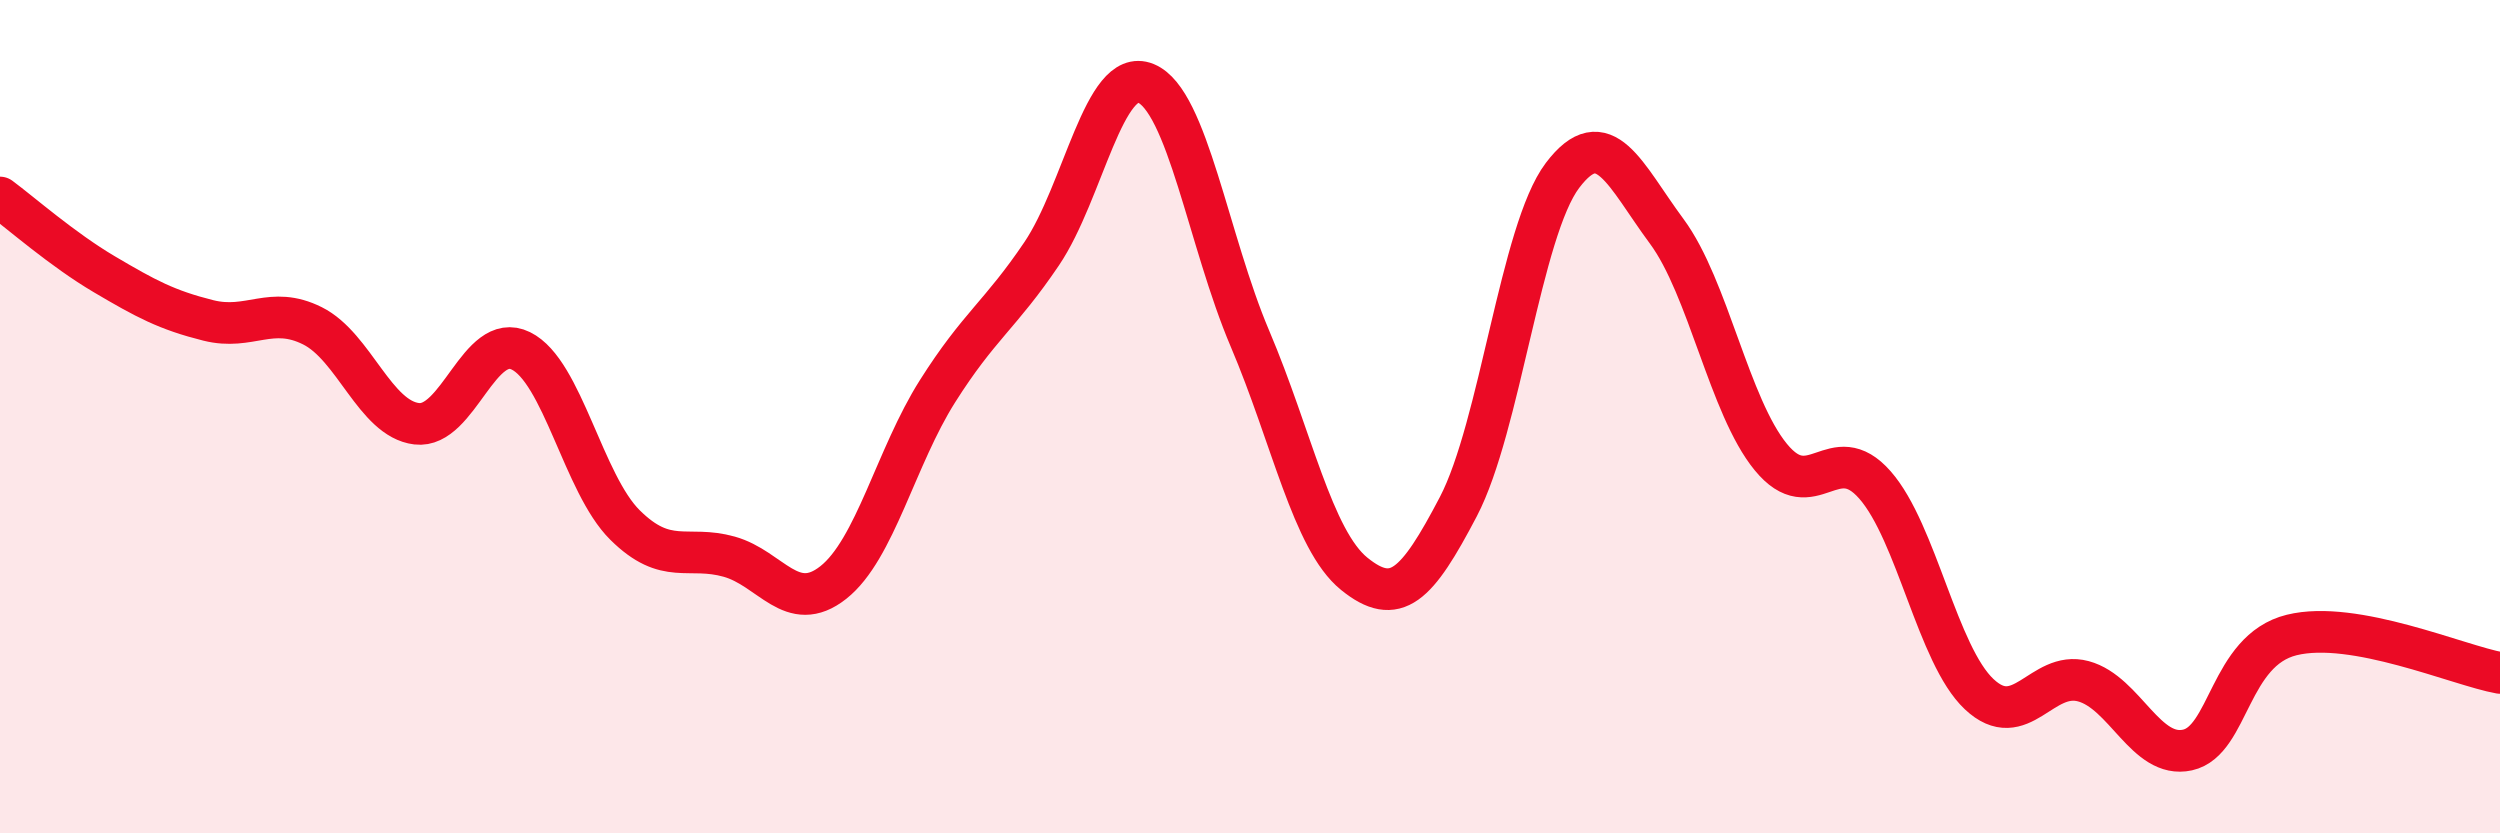 
    <svg width="60" height="20" viewBox="0 0 60 20" xmlns="http://www.w3.org/2000/svg">
      <path
        d="M 0,4.74 C 0.5,5.11 1.5,5.99 2.5,6.58 C 3.5,7.17 4,7.44 5,7.69 C 6,7.94 6.5,7.32 7.5,7.82 C 8.5,8.32 9,10.05 10,10.17 C 11,10.29 11.5,7.93 12.5,8.42 C 13.5,8.91 14,11.61 15,12.6 C 16,13.59 16.5,13.08 17.5,13.36 C 18.5,13.64 19,14.77 20,13.98 C 21,13.19 21.5,10.97 22.5,9.39 C 23.5,7.81 24,7.57 25,6.09 C 26,4.61 26.5,1.59 27.5,2 C 28.5,2.41 29,5.78 30,8.13 C 31,10.48 31.5,12.96 32.5,13.77 C 33.5,14.58 34,14.07 35,12.16 C 36,10.25 36.5,5.53 37.5,4.21 C 38.5,2.89 39,4.2 40,5.55 C 41,6.9 41.5,9.75 42.5,10.97 C 43.5,12.19 44,10.5 45,11.64 C 46,12.78 46.5,15.72 47.5,16.66 C 48.5,17.6 49,16.08 50,16.35 C 51,16.62 51.5,18.22 52.5,18 C 53.5,17.78 53.5,15.61 55,15.24 C 56.5,14.87 59,15.97 60,16.15L60 20L0 20Z"
        fill="#EB0A25"
        opacity="0.1"
        stroke-linecap="round"
        stroke-linejoin="round"
      />
      <path
        d="M 0,4.74 C 0.5,5.11 1.5,5.99 2.5,6.58 C 3.5,7.17 4,7.44 5,7.69 C 6,7.94 6.5,7.32 7.5,7.82 C 8.5,8.32 9,10.05 10,10.17 C 11,10.29 11.5,7.93 12.5,8.42 C 13.5,8.91 14,11.61 15,12.6 C 16,13.59 16.5,13.08 17.5,13.36 C 18.5,13.64 19,14.77 20,13.98 C 21,13.19 21.5,10.97 22.5,9.39 C 23.5,7.81 24,7.57 25,6.09 C 26,4.61 26.5,1.59 27.5,2 C 28.5,2.41 29,5.78 30,8.13 C 31,10.48 31.5,12.96 32.5,13.77 C 33.5,14.58 34,14.07 35,12.16 C 36,10.25 36.5,5.53 37.5,4.21 C 38.5,2.89 39,4.2 40,5.55 C 41,6.9 41.5,9.75 42.5,10.97 C 43.5,12.19 44,10.5 45,11.64 C 46,12.78 46.5,15.72 47.5,16.66 C 48.5,17.6 49,16.08 50,16.35 C 51,16.62 51.5,18.22 52.5,18 C 53.5,17.78 53.5,15.61 55,15.24 C 56.5,14.87 59,15.97 60,16.15"
        stroke="#EB0A25"
        stroke-width="1"
        fill="none"
        stroke-linecap="round"
        stroke-linejoin="round"
      />
    </svg>
  